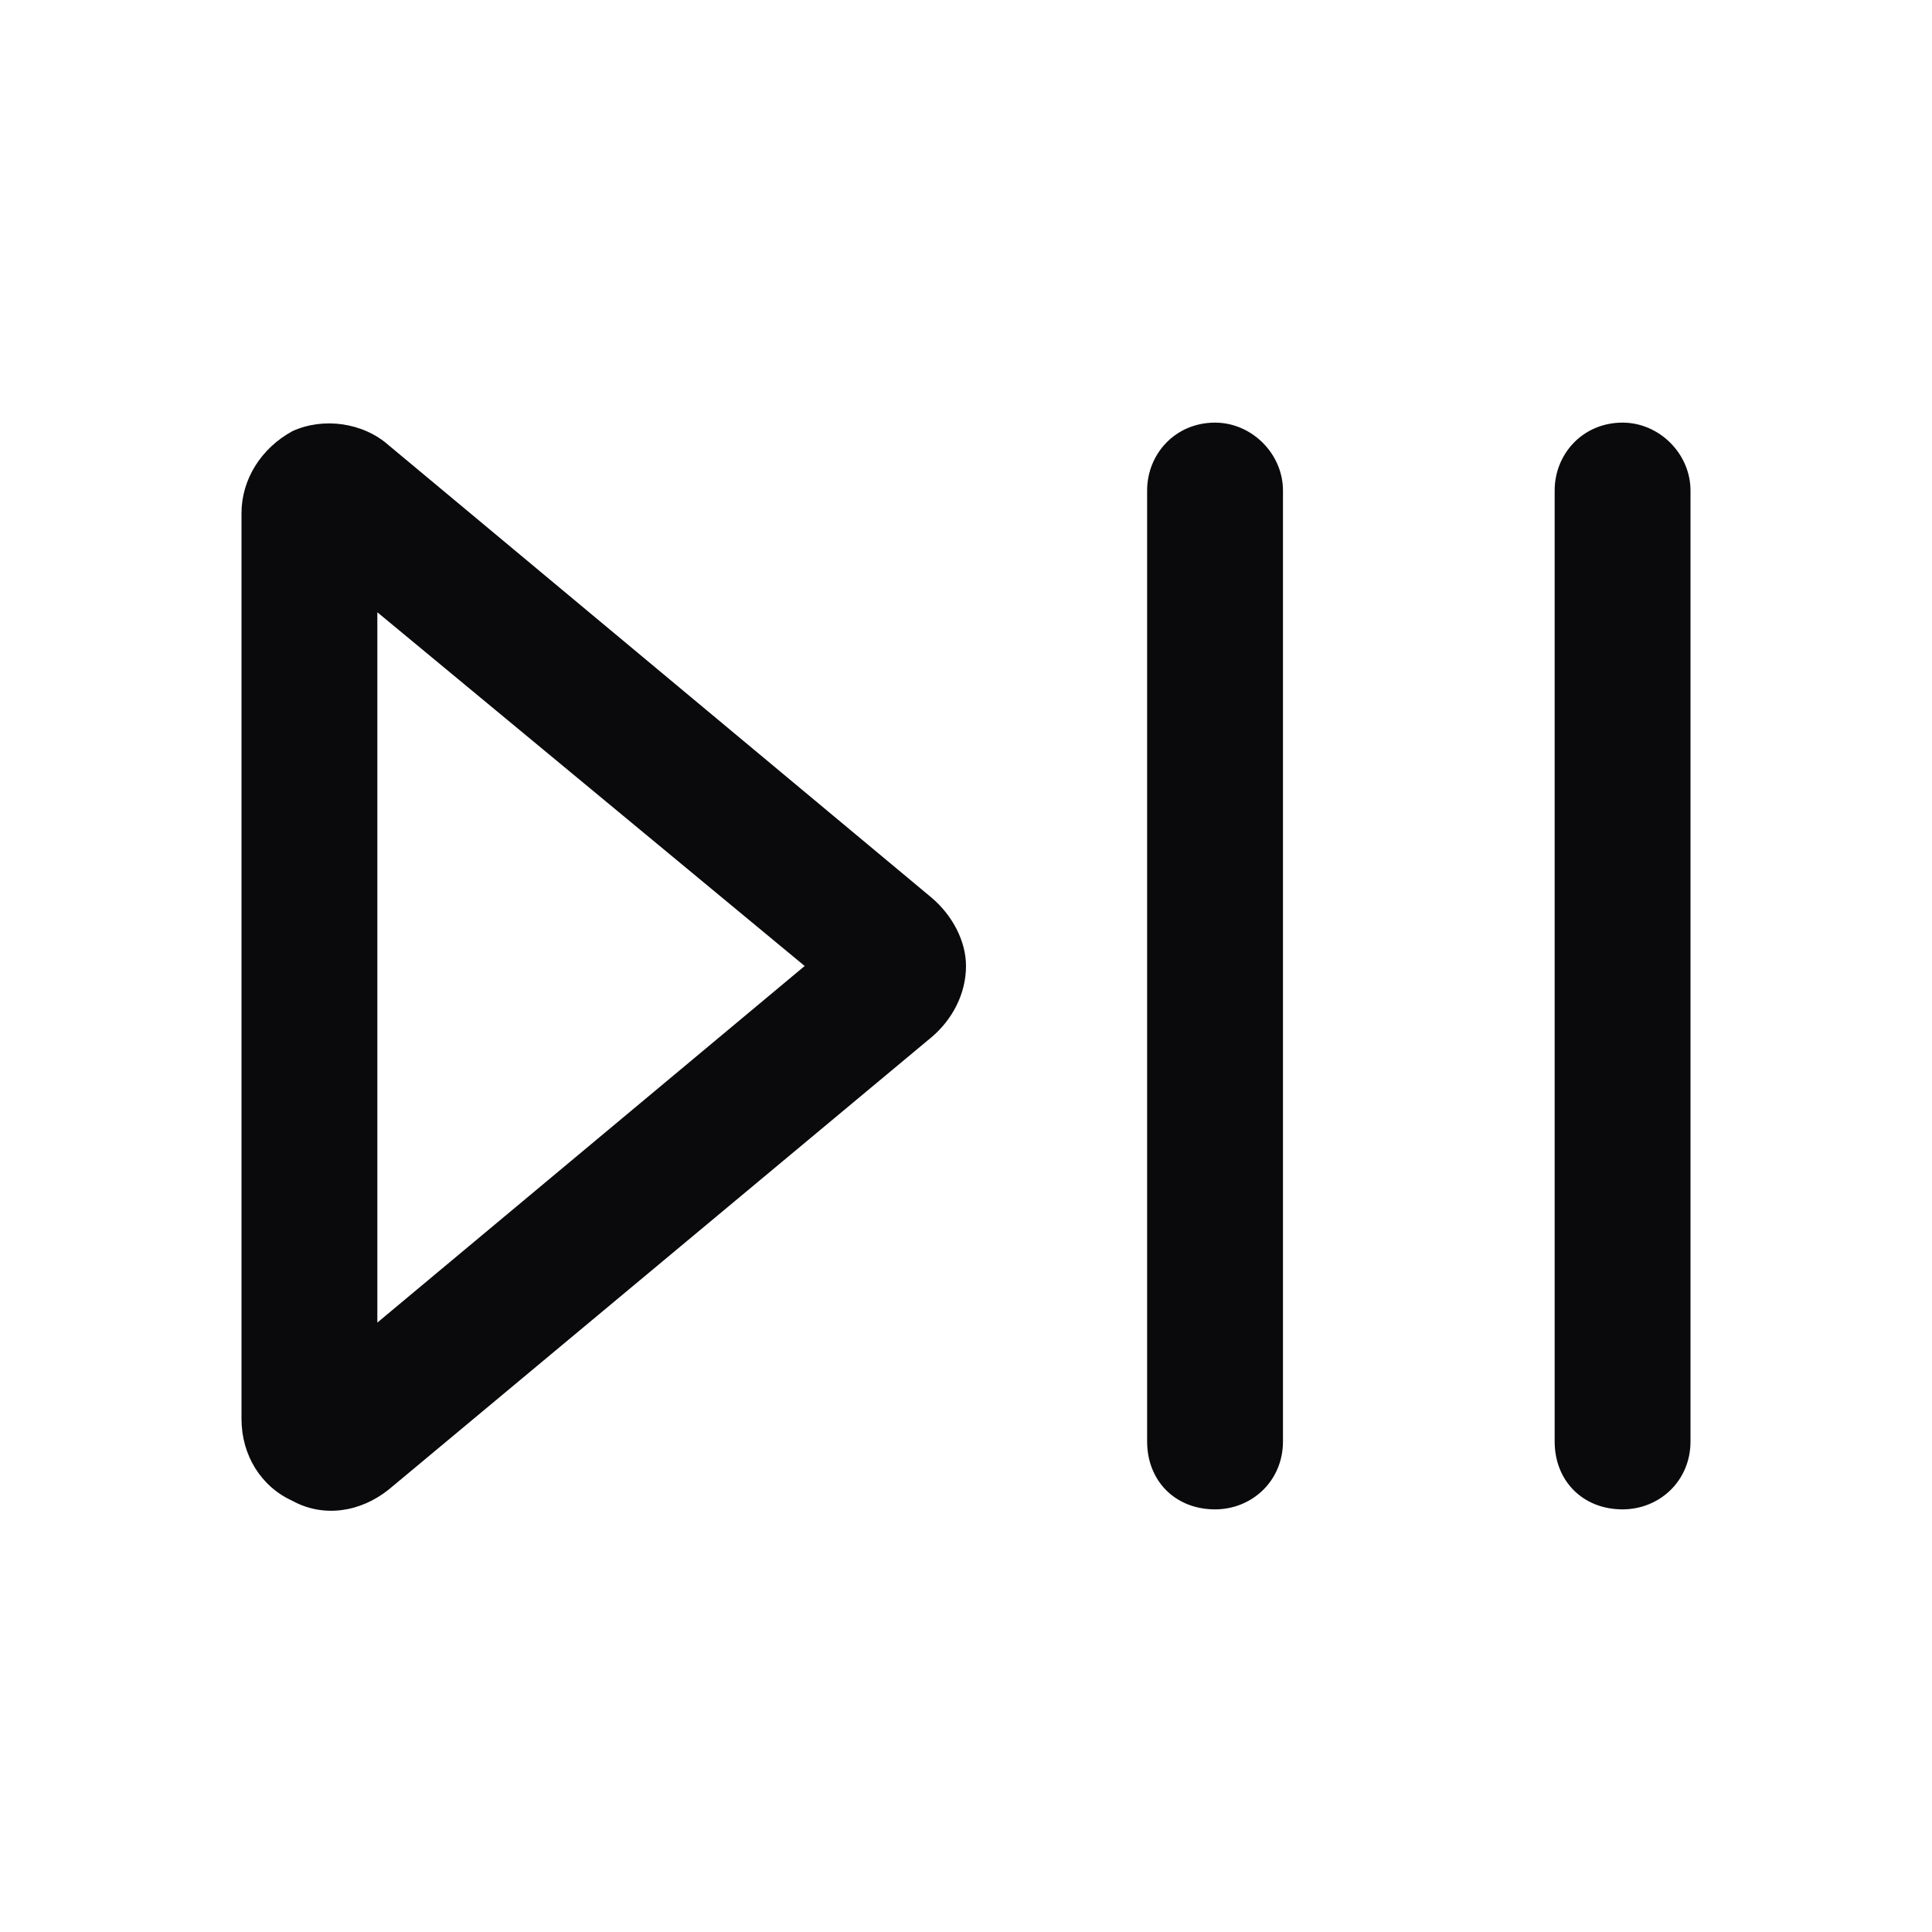 <svg xmlns="http://www.w3.org/2000/svg" fill="none" viewBox="0 0 32 32" height="32" width="32">
<path fill="#0A0A0C" d="M21.25 8.125V23.875C21.25 24.531 20.734 25 20.125 25C19.469 25 19 24.531 19 23.875V8.125C19 7.516 19.469 7 20.125 7C20.734 7 21.25 7.516 21.25 8.125ZM28 8.125V23.875C28 24.531 27.484 25 26.875 25C26.219 25 25.75 24.531 25.75 23.875V8.125C25.75 7.516 26.219 7 26.875 7C27.484 7 28 7.516 28 8.125ZM6.25 21.906L13.328 16L6.25 10.141V21.906ZM6.438 7.375L15.438 14.875C15.766 15.156 16 15.578 16 16C16 16.469 15.766 16.891 15.438 17.172L6.438 24.672C5.969 25.047 5.359 25.141 4.844 24.859C4.328 24.625 4 24.109 4 23.5V8.5C4 7.938 4.328 7.422 4.844 7.141C5.359 6.906 6.016 7 6.438 7.375Z"></path>
</svg>
